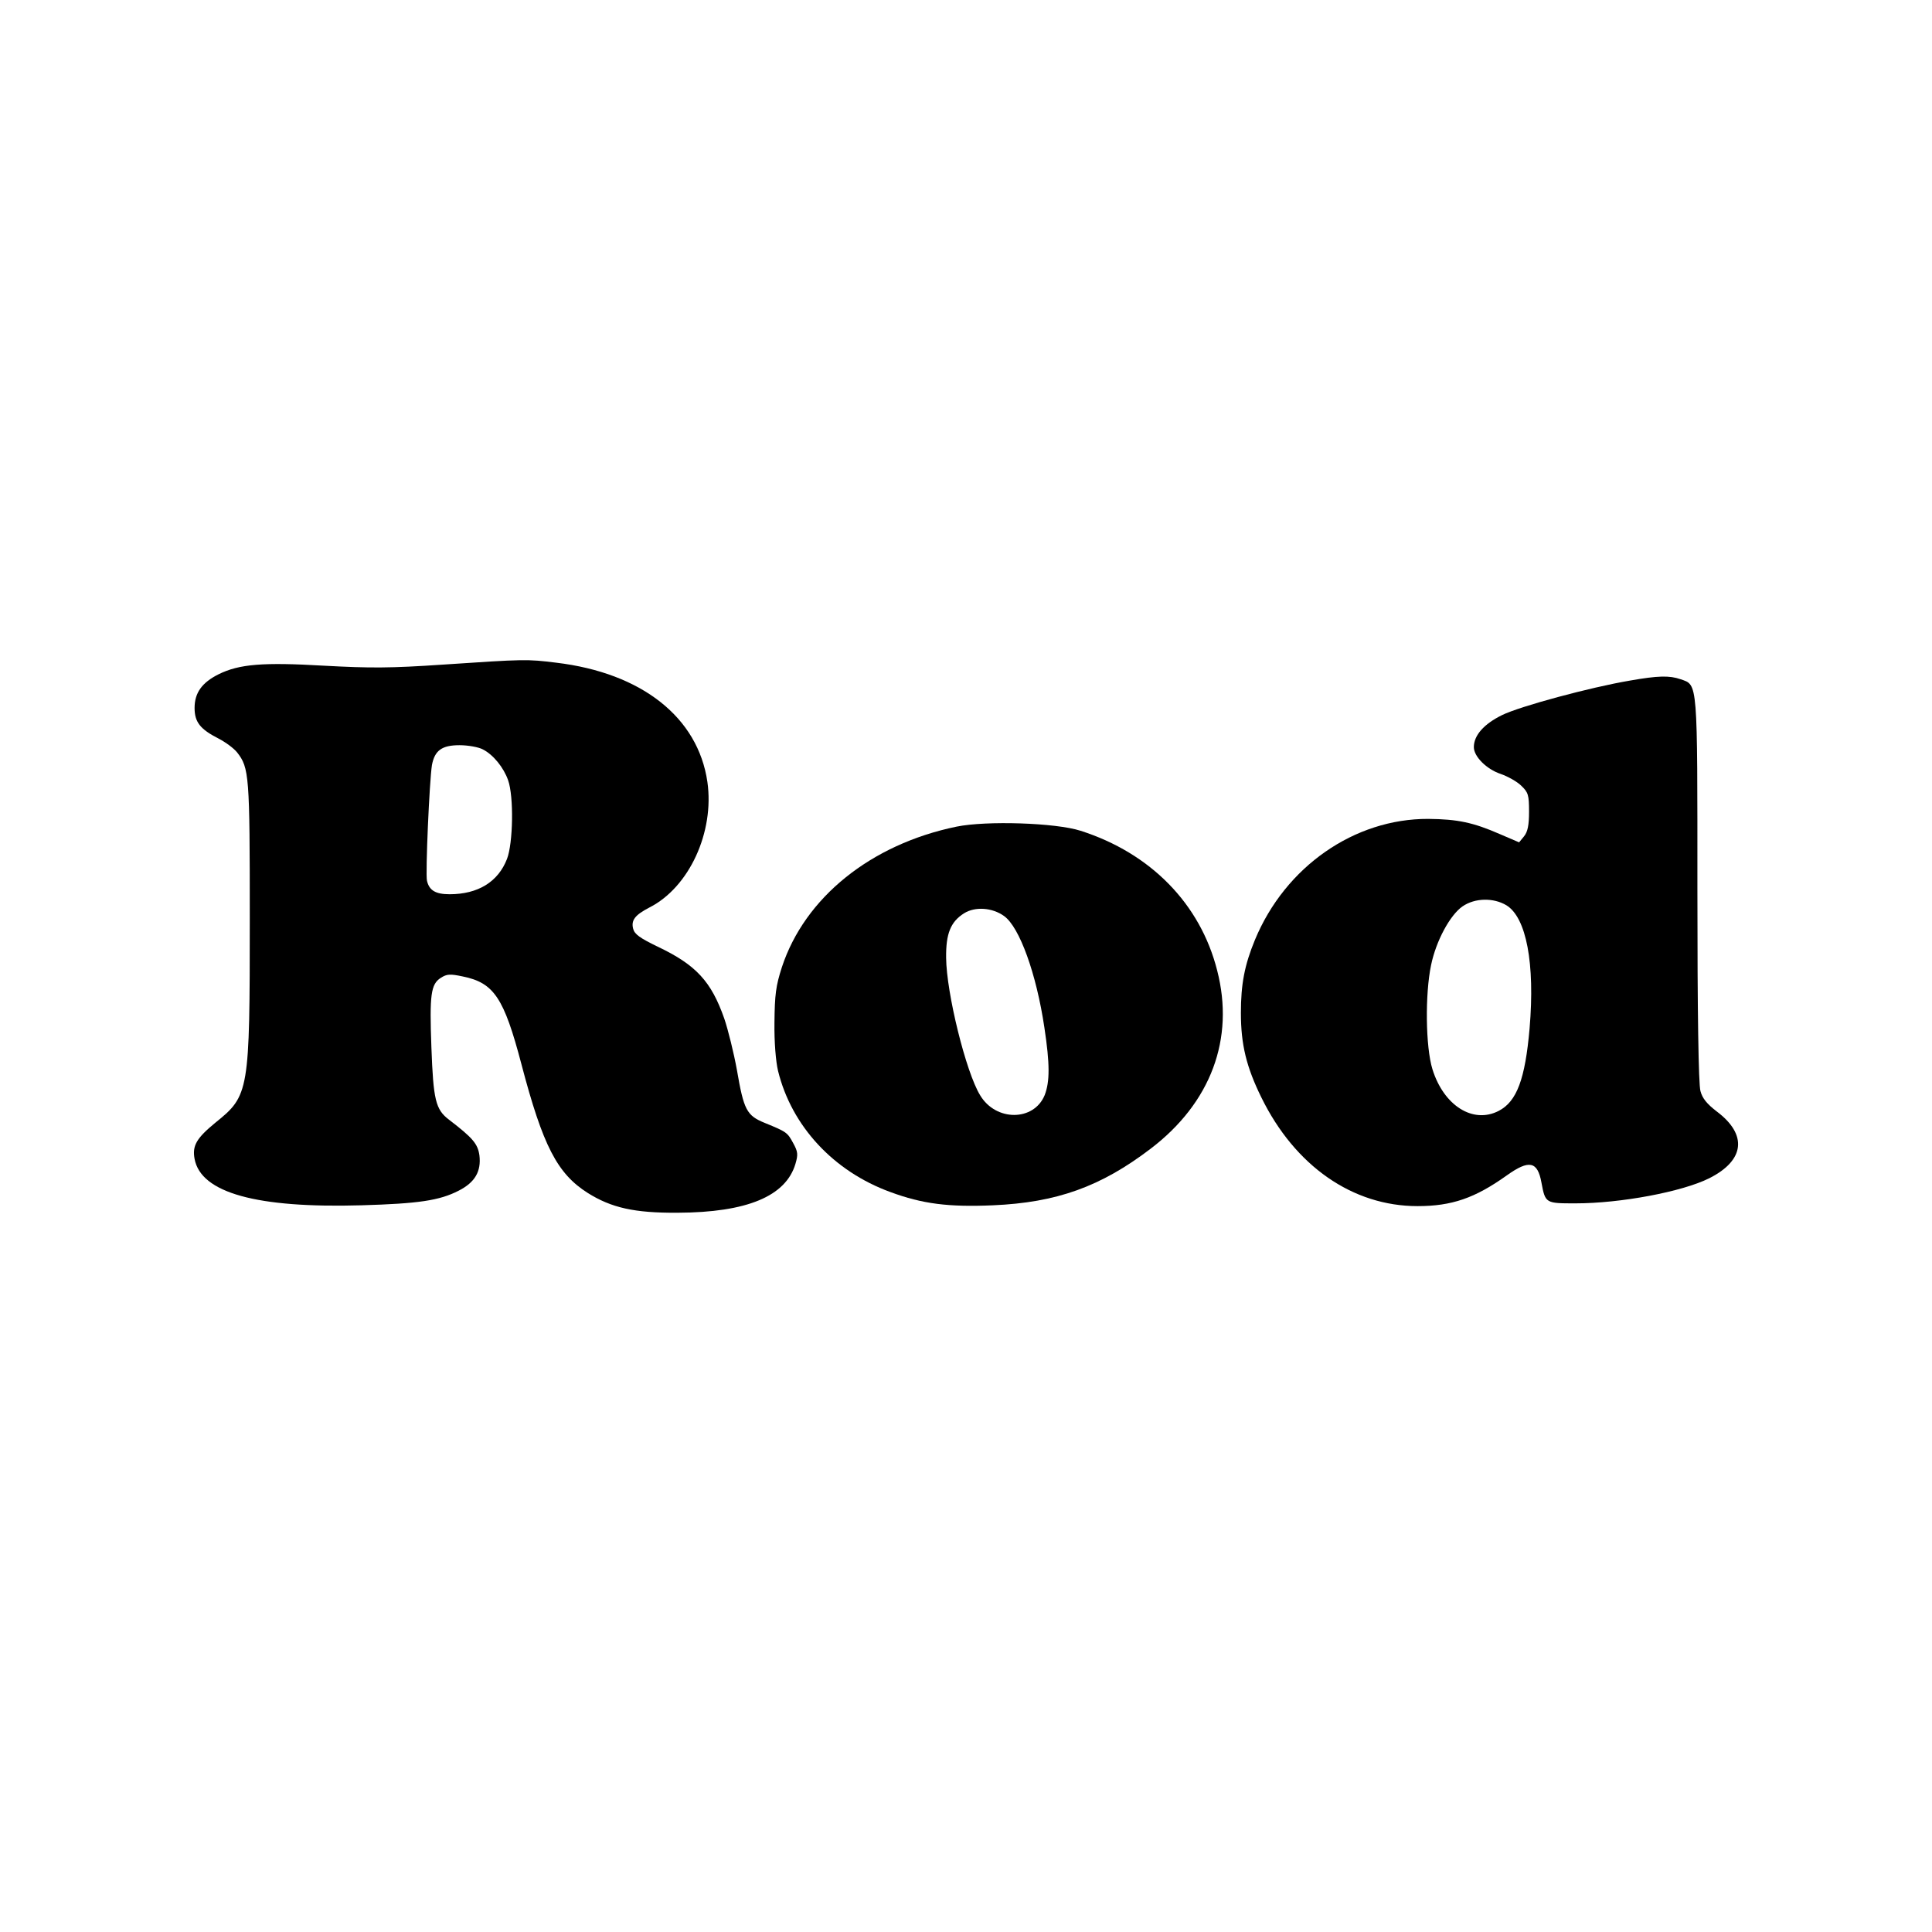 <?xml version="1.0" standalone="no"?>
<!DOCTYPE svg PUBLIC "-//W3C//DTD SVG 20010904//EN"
 "http://www.w3.org/TR/2001/REC-SVG-20010904/DTD/svg10.dtd">
<svg version="1.0" xmlns="http://www.w3.org/2000/svg"
 width="700pt" height="700pt" viewBox="0 0 700 700"
 preserveAspectRatio="xMidYMid meet">
<g transform="translate(0,700) scale(0.1,-0.1)"
fill="#000000" stroke="none">
<path d="M1605 4592 c-191 -13 -264 -13 -430 -4 -223 13 -308 6 -383 -31 -60
-30 -87 -67 -87 -122 0 -51 20 -77 87 -111 25 -13 55 -35 67 -50 44 -56 46
-83 46 -599 0 -633 -2 -644 -125 -743 -68 -56 -84 -83 -75 -131 23 -123 225
-179 605 -168 206 6 282 17 352 53 59 30 82 70 75 128 -6 42 -24 63 -110 129
-49 37 -57 72 -64 263 -7 190 -2 228 34 251 22 14 33 15 80 5 113 -23 149 -78
212 -317 78 -297 130 -397 240 -467 86 -54 169 -73 326 -72 252 1 392 60 427
177 10 34 9 44 -8 75 -21 39 -24 41 -102 73 -67 27 -77 47 -102 192 -11 61
-32 146 -46 187 -47 134 -102 194 -241 260 -64 31 -84 45 -89 65 -8 31 7 50
59 77 144 73 236 273 210 455 -34 234 -238 395 -548 432 -106 13 -112 13 -410
-7z m144 -307 c38 -19 76 -66 92 -112 21 -59 18 -228 -4 -285 -32 -83 -105
-128 -208 -128 -51 0 -74 14 -82 49 -6 25 9 363 18 419 10 53 36 72 100 72 31
0 69 -7 84 -15z"/>
<path d="M5905 4534 c-142 -24 -398 -93 -463 -125 -65 -32 -102 -73 -102 -116
0 -34 46 -80 97 -97 26 -9 60 -28 75 -43 25 -24 28 -33 28 -94 0 -49 -5 -73
-18 -89 l-18 -22 -70 30 c-96 42 -153 54 -259 55 -268 1 -518 -173 -628 -438
-38 -92 -51 -161 -51 -265 0 -115 20 -196 74 -306 122 -249 331 -394 566 -394
124 0 208 29 323 111 81 58 112 52 126 -26 14 -75 15 -75 123 -75 164 0 387
42 485 91 129 65 139 158 27 242 -35 27 -52 47 -59 74 -7 25 -11 279 -11 731
0 763 2 739 -61 761 -40 14 -82 13 -184 -5z m-447 -814 c72 -44 104 -210 84
-446 -16 -183 -46 -265 -112 -299 -93 -48 -199 19 -240 151 -25 81 -27 272 -5
377 18 88 69 182 114 213 45 31 112 32 159 4z"/>
<path d="M3466 4005 c-311 -64 -550 -257 -633 -509 -22 -68 -26 -100 -27 -201
-1 -71 5 -142 13 -175 49 -200 201 -364 407 -439 116 -43 211 -55 372 -48 230
10 390 67 571 205 218 166 305 398 241 646 -61 241 -241 425 -495 506 -90 29
-341 37 -449 15z m172 -324 c56 -40 117 -209 146 -404 20 -132 20 -196 1 -245
-39 -95 -177 -96 -234 0 -51 83 -122 370 -123 498 -1 87 16 130 65 161 40 25
102 21 145 -10z"/>
</g>
</svg>
